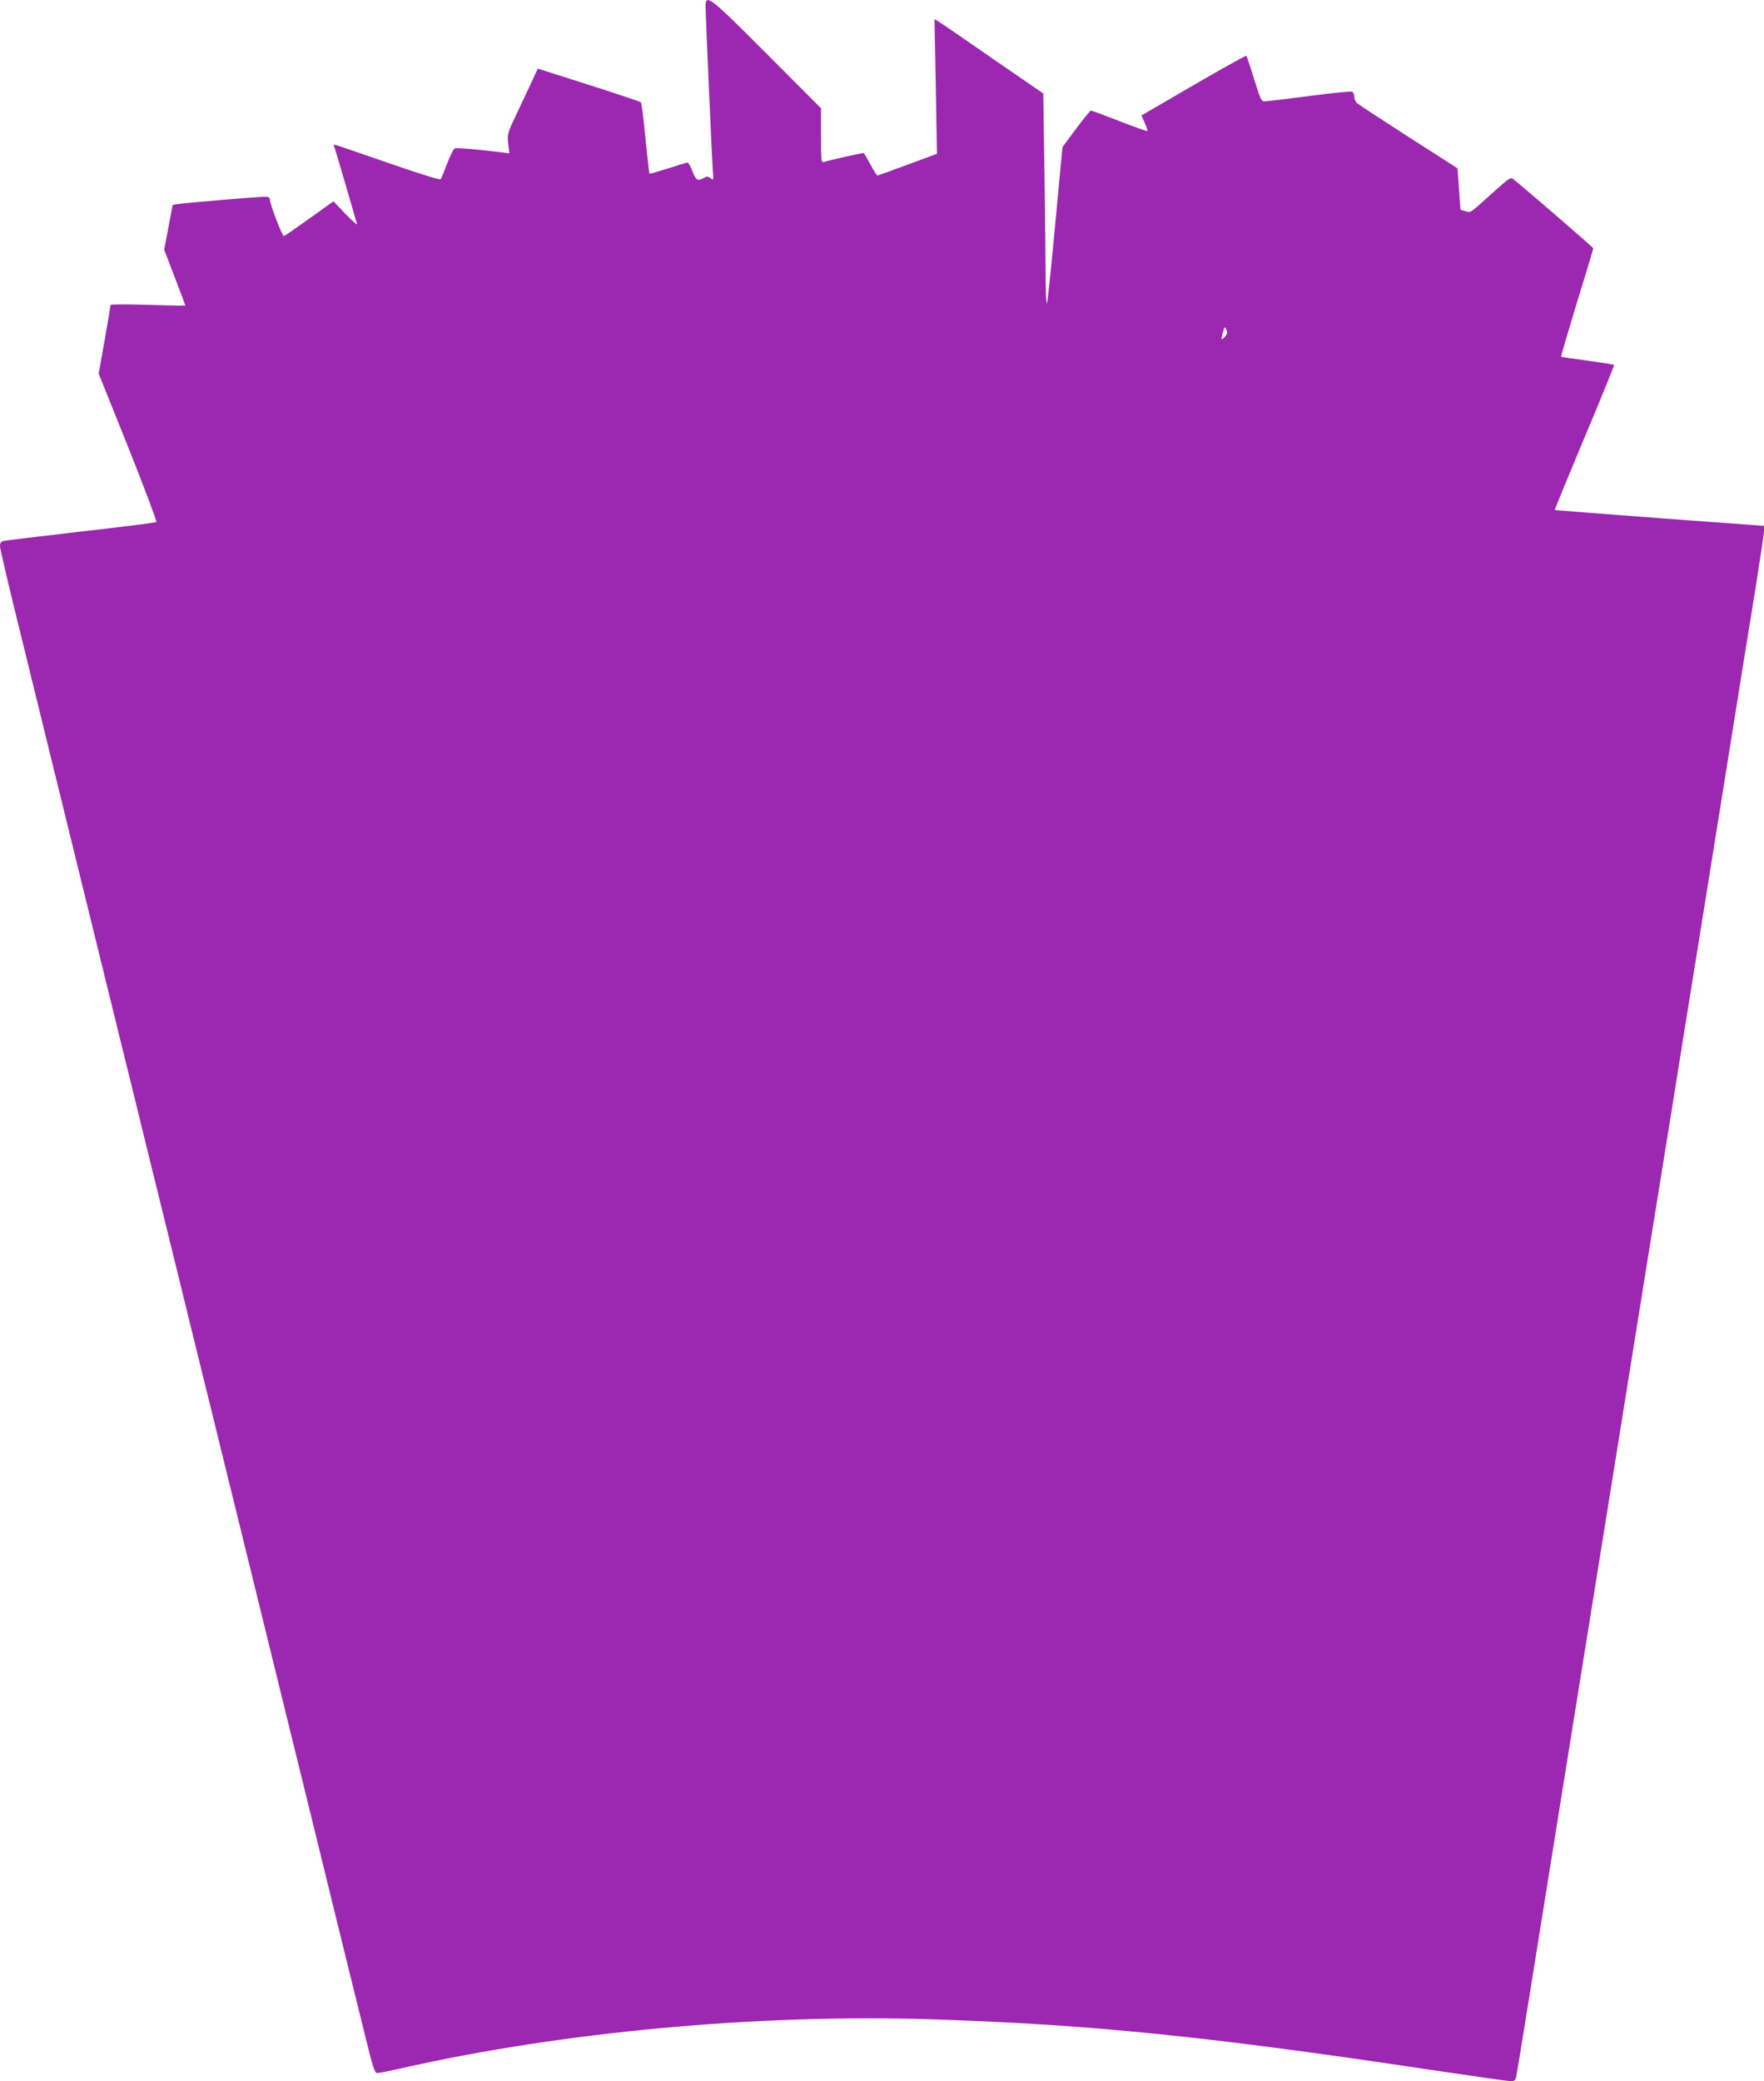 <?xml version="1.0" standalone="no"?>
<!DOCTYPE svg PUBLIC "-//W3C//DTD SVG 20010904//EN"
 "http://www.w3.org/TR/2001/REC-SVG-20010904/DTD/svg10.dtd">
<svg version="1.0" xmlns="http://www.w3.org/2000/svg"
 width="1085pt" height="1280pt" viewBox="0 0 1085 1280"
 preserveAspectRatio="xMidYMid meet">
<g transform="translate(0,1280) scale(0.1,-0.1)"
fill="#9c27b0" stroke="none">
<path d="M4340 12758 c0 -53 38 -911 44 -1002 5 -64 4 -67 -12 -53 -11 10 -23
13 -32 8 -49 -27 -57 -24 -80 34 -12 30 -26 55 -31 55 -5 0 -59 -16 -120 -36
-61 -19 -112 -34 -114 -32 -2 2 -13 100 -25 218 -11 118 -24 218 -28 221 -4 4
-148 52 -320 107 l-314 100 -38 -82 c-21 -44 -63 -135 -94 -200 -55 -115 -56
-121 -50 -179 l7 -60 -49 6 c-131 17 -275 29 -287 24 -8 -3 -28 -45 -47 -94
-18 -48 -36 -92 -40 -96 -4 -5 -150 41 -325 102 -175 61 -322 111 -327 111 -5
0 -7 -4 -4 -8 3 -5 35 -111 71 -236 36 -125 68 -235 71 -244 3 -9 -28 18 -70
61 l-75 79 -148 -106 c-81 -58 -152 -107 -157 -108 -9 -3 -86 196 -86 225 0
13 -8 17 -32 17 -40 0 -490 -38 -534 -45 l-32 -5 -26 -138 -26 -138 65 -170
c36 -93 65 -171 65 -173 0 -2 -104 0 -230 4 -126 4 -230 4 -230 -1 0 -5 -16
-101 -36 -215 l-37 -207 182 -453 c99 -249 177 -456 173 -460 -4 -3 -212 -30
-462 -58 -250 -29 -465 -55 -478 -58 -16 -4 -22 -12 -22 -33 0 -15 59 -265
131 -556 71 -291 150 -610 174 -709 24 -99 85 -346 135 -550 87 -354 147 -597
299 -1217 39 -156 104 -421 145 -590 88 -356 193 -783 300 -1220 42 -170 110
-445 151 -613 41 -168 109 -442 150 -610 331 -1348 371 -1511 430 -1750 30
-121 105 -429 168 -685 63 -256 138 -561 167 -677 44 -179 55 -213 70 -213 10
0 76 13 146 29 988 224 2188 335 3256 302 977 -31 1699 -104 3085 -312 254
-38 473 -69 487 -69 18 0 27 6 31 23 3 12 39 231 80 487 135 841 362 2258 515
3208 169 1057 270 1682 360 2240 49 306 132 825 185 1152 52 327 138 861 190
1185 52 325 117 730 145 900 27 171 50 324 50 340 l0 31 -642 47 c-353 27
-644 49 -645 51 -1 1 81 201 183 445 103 243 184 444 182 447 -3 2 -77 14
-164 26 -88 12 -161 22 -162 24 -2 1 42 150 97 331 56 181 101 332 101 336 0
5 -416 365 -493 426 -15 12 -27 4 -115 -75 -156 -141 -143 -132 -178 -123
l-31 9 -9 127 -9 128 -300 192 c-165 106 -308 200 -317 208 -10 8 -18 26 -18
40 0 14 -6 28 -14 31 -8 3 -124 -8 -258 -26 -134 -17 -256 -32 -272 -33 -28
-2 -29 -1 -72 137 -24 76 -45 141 -48 143 -2 3 -118 -62 -258 -142 -139 -81
-283 -165 -320 -186 l-67 -39 20 -46 c12 -25 19 -48 16 -50 -2 -2 -79 25 -171
61 -92 36 -171 65 -176 65 -4 0 -46 -51 -92 -113 l-83 -112 -44 -470 c-24
-259 -47 -479 -51 -490 -5 -11 -9 92 -9 240 -1 143 -4 438 -8 655 l-6 395
-305 210 c-167 116 -317 219 -334 229 l-30 19 8 -415 7 -414 -181 -67 c-100
-37 -184 -67 -186 -67 -2 0 -21 30 -42 68 -20 37 -38 69 -40 70 -2 4 -203 -41
-246 -54 -17 -5 -18 7 -18 162 l0 168 -332 333 c-357 358 -378 374 -378 291z
m3195 -2028 c-24 -27 -27 -22 -13 26 10 37 11 38 21 16 8 -17 6 -26 -8 -42z"/>
</g>
</svg>
